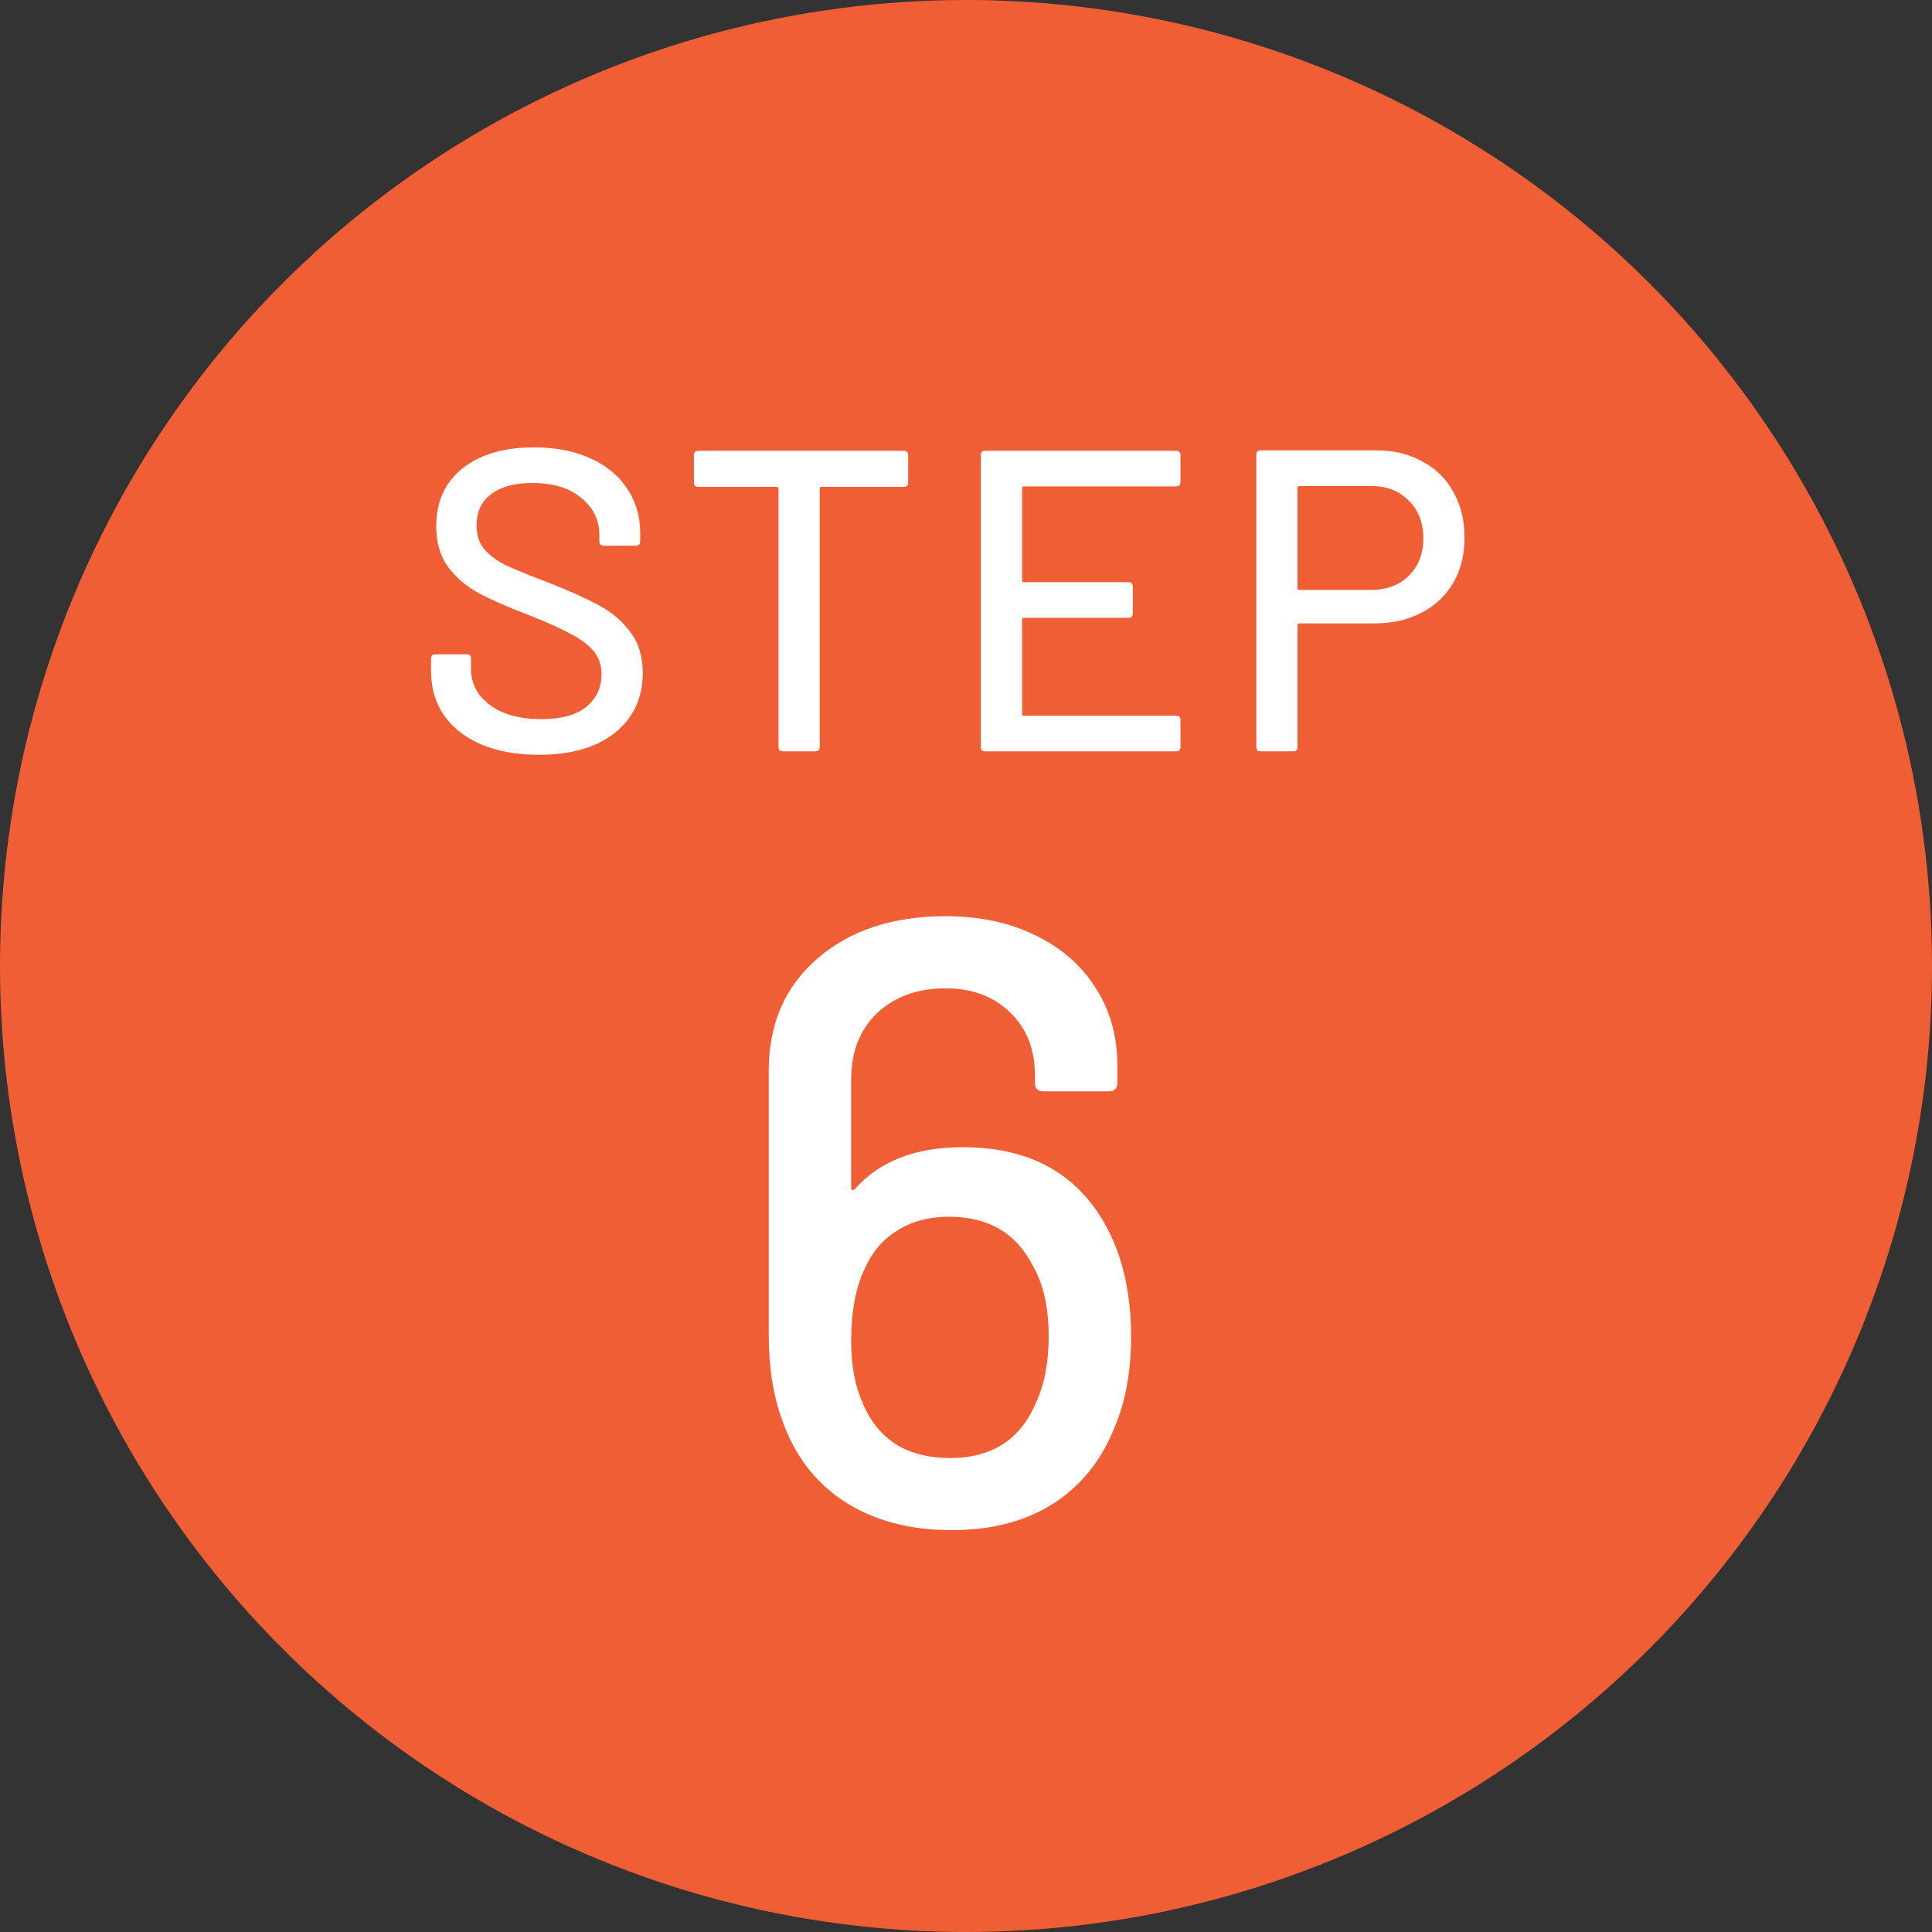 <svg width="90" height="90" viewBox="0 0 90 90" fill="none" xmlns="http://www.w3.org/2000/svg">
<rect x="0" y="0" width="90" height="90" fill="#333333" stroke="none"/>
<circle cx="45" cy="45" r="45" fill="#EF5E34"/>
<path d="M25.101 35.16C24.074 35.16 23.181 35 22.421 34.68C21.674 34.36 21.094 33.907 20.681 33.32C20.281 32.733 20.081 32.047 20.081 31.26V30.68C20.081 30.547 20.147 30.48 20.281 30.48H21.741C21.874 30.48 21.941 30.547 21.941 30.68V31.16C21.941 31.84 22.234 32.4 22.821 32.84C23.407 33.28 24.214 33.5 25.241 33.5C26.161 33.5 26.854 33.307 27.321 32.92C27.787 32.533 28.021 32.027 28.021 31.4C28.021 30.987 27.901 30.633 27.661 30.34C27.421 30.047 27.067 29.78 26.601 29.54C26.147 29.287 25.481 28.987 24.601 28.64C23.627 28.267 22.854 27.927 22.281 27.62C21.721 27.313 21.254 26.913 20.881 26.42C20.507 25.913 20.321 25.28 20.321 24.52C20.321 23.373 20.727 22.473 21.541 21.82C22.367 21.167 23.481 20.84 24.881 20.84C25.867 20.84 26.734 21.007 27.481 21.34C28.227 21.673 28.801 22.14 29.201 22.74C29.614 23.34 29.821 24.033 29.821 24.82V25.22C29.821 25.353 29.754 25.42 29.621 25.42H28.121C27.987 25.42 27.921 25.353 27.921 25.22V24.92C27.921 24.227 27.641 23.653 27.081 23.2C26.534 22.733 25.774 22.5 24.801 22.5C23.974 22.5 23.334 22.673 22.881 23.02C22.427 23.353 22.201 23.84 22.201 24.48C22.201 24.92 22.314 25.28 22.541 25.56C22.767 25.84 23.101 26.093 23.541 26.32C23.994 26.533 24.681 26.813 25.601 27.16C26.547 27.533 27.314 27.88 27.901 28.2C28.487 28.507 28.974 28.92 29.361 29.44C29.747 29.947 29.941 30.58 29.941 31.34C29.941 32.513 29.507 33.447 28.641 34.14C27.787 34.82 26.607 35.16 25.101 35.16ZM42.106 21C42.24 21 42.306 21.067 42.306 21.2V22.48C42.306 22.613 42.24 22.68 42.106 22.68H38.266C38.213 22.68 38.186 22.707 38.186 22.76V34.8C38.186 34.933 38.12 35 37.986 35H36.466C36.333 35 36.266 34.933 36.266 34.8V22.76C36.266 22.707 36.24 22.68 36.186 22.68H32.526C32.393 22.68 32.326 22.613 32.326 22.48V21.2C32.326 21.067 32.393 21 32.526 21H42.106ZM54.991 22.46C54.991 22.593 54.924 22.66 54.791 22.66H47.691C47.637 22.66 47.611 22.687 47.611 22.74V27.04C47.611 27.093 47.637 27.12 47.691 27.12H52.571C52.704 27.12 52.771 27.187 52.771 27.32V28.58C52.771 28.713 52.704 28.78 52.571 28.78H47.691C47.637 28.78 47.611 28.807 47.611 28.86V33.26C47.611 33.313 47.637 33.34 47.691 33.34H54.791C54.924 33.34 54.991 33.407 54.991 33.54V34.8C54.991 34.933 54.924 35 54.791 35H45.891C45.757 35 45.691 34.933 45.691 34.8V21.2C45.691 21.067 45.757 21 45.891 21H54.791C54.924 21 54.991 21.067 54.991 21.2V22.46ZM64.124 20.98C64.937 20.98 65.651 21.153 66.264 21.5C66.891 21.833 67.371 22.307 67.704 22.92C68.051 23.533 68.224 24.24 68.224 25.04C68.224 25.84 68.051 26.54 67.704 27.14C67.357 27.74 66.864 28.207 66.224 28.54C65.597 28.873 64.871 29.04 64.044 29.04H60.524C60.471 29.04 60.444 29.067 60.444 29.12V34.8C60.444 34.933 60.377 35 60.244 35H58.724C58.591 35 58.524 34.933 58.524 34.8V21.18C58.524 21.047 58.591 20.98 58.724 20.98H64.124ZM63.864 27.48C64.597 27.48 65.184 27.26 65.624 26.82C66.077 26.38 66.304 25.8 66.304 25.08C66.304 24.347 66.077 23.76 65.624 23.32C65.184 22.867 64.597 22.64 63.864 22.64H60.524C60.471 22.64 60.444 22.667 60.444 22.72V27.4C60.444 27.453 60.471 27.48 60.524 27.48H63.864ZM51.571 57.2C52.318 58.613 52.691 60.307 52.691 62.28C52.691 63.907 52.425 65.333 51.891 66.56C51.278 68.08 50.318 69.253 49.011 70.08C47.731 70.88 46.171 71.28 44.331 71.28C42.358 71.28 40.678 70.827 39.291 69.92C37.931 69.013 36.971 67.733 36.411 66.08C36.011 64.96 35.811 63.667 35.811 62.2V49.88C35.811 47.693 36.571 45.947 38.091 44.64C39.611 43.333 41.598 42.68 44.051 42.68C45.625 42.68 47.011 42.973 48.211 43.56C49.438 44.147 50.385 44.973 51.051 46.04C51.718 47.08 52.051 48.28 52.051 49.64V50.44C52.051 50.707 51.918 50.84 51.651 50.84H48.611C48.345 50.84 48.211 50.707 48.211 50.44V50.08C48.211 48.88 47.825 47.907 47.051 47.16C46.278 46.413 45.278 46.04 44.051 46.04C42.745 46.04 41.678 46.427 40.851 47.2C40.051 47.973 39.651 49 39.651 50.28V55.32C39.651 55.373 39.665 55.413 39.691 55.44C39.745 55.44 39.798 55.413 39.851 55.36C40.998 54.08 42.665 53.44 44.851 53.44C47.998 53.44 50.238 54.693 51.571 57.2ZM48.251 65.36C48.651 64.507 48.851 63.48 48.851 62.28C48.851 60.92 48.611 59.827 48.131 59C47.358 57.453 46.051 56.68 44.211 56.68C43.278 56.68 42.478 56.893 41.811 57.32C41.145 57.72 40.638 58.307 40.291 59.08C39.865 59.96 39.651 61.093 39.651 62.48C39.651 63.6 39.825 64.547 40.171 65.32C40.518 66.173 41.038 66.827 41.731 67.28C42.425 67.707 43.265 67.92 44.251 67.92C46.198 67.92 47.531 67.067 48.251 65.36Z" fill="white"/>
</svg>
